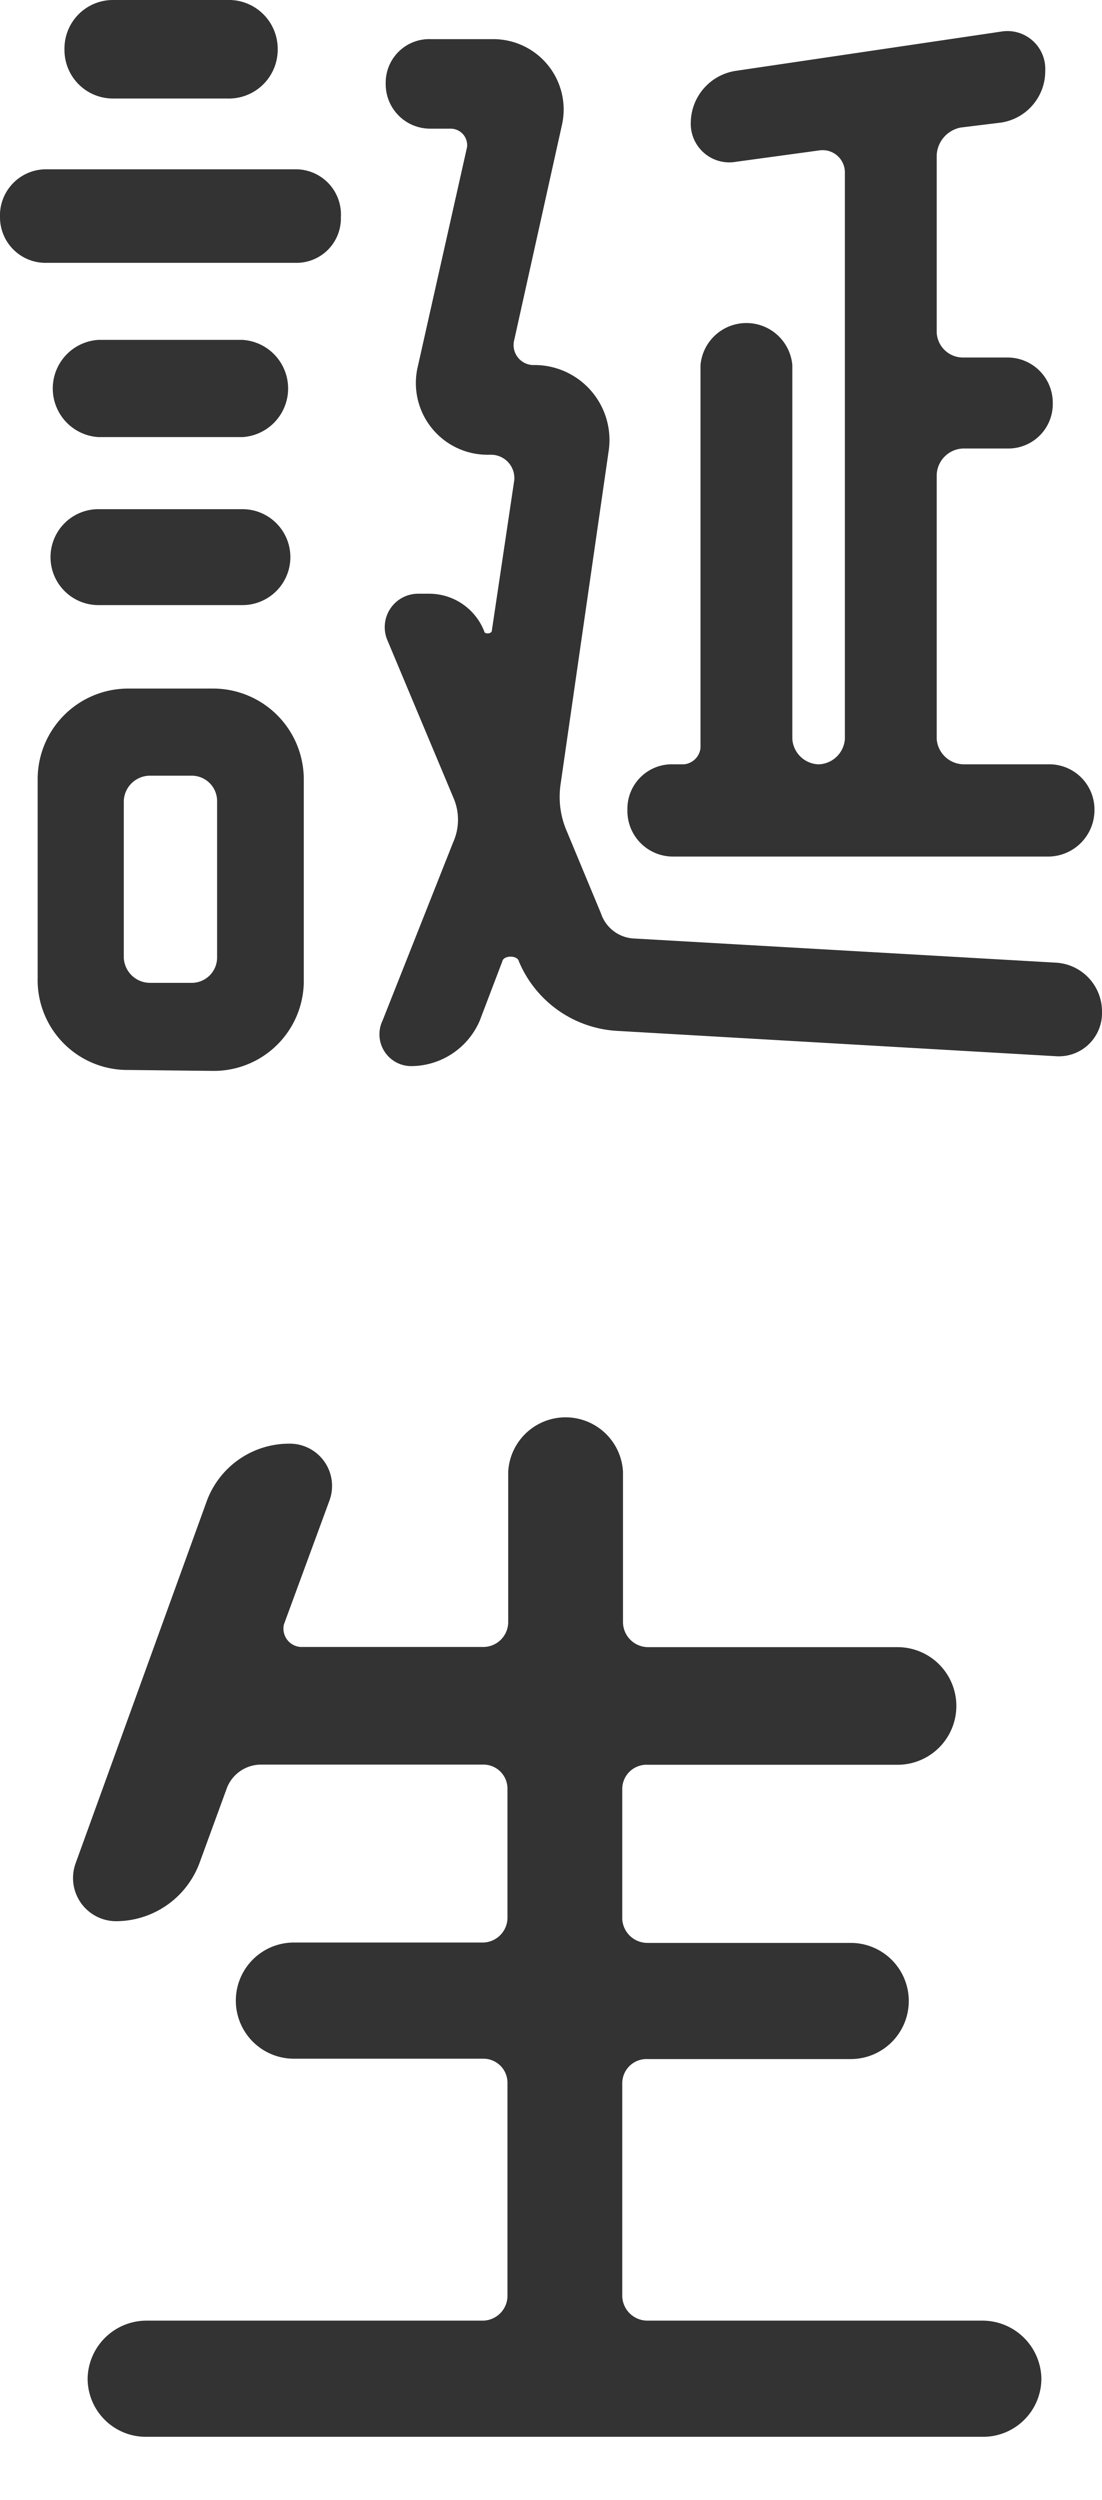 <svg id="_1" data-name="1" xmlns="http://www.w3.org/2000/svg" viewBox="0 0 60 136"><defs><style>.cls-1{fill:#333;}</style></defs><title>アートボード 33</title><path class="cls-1" d="M2.54,14.3A2.48,2.48,0,0,1,0,11.82,2.51,2.51,0,0,1,2.54,9.21H16.08a2.46,2.46,0,0,1,2.48,2.61,2.42,2.42,0,0,1-2.48,2.48ZM7,58.21a4.89,4.89,0,0,1-4.95-5V42.41A4.93,4.93,0,0,1,7,37.46h4.54a4.94,4.94,0,0,1,5,4.95V53.26a4.9,4.9,0,0,1-5,5ZM13.2,18.49a2.65,2.65,0,0,1,0,5.29H5.36a2.65,2.65,0,0,1,0-5.29ZM5.36,32.92a2.61,2.61,0,0,1,0-5.22H13.2a2.61,2.61,0,0,1,0,5.22ZM12.37,0a2.66,2.66,0,0,1,2.75,2.68,2.66,2.66,0,0,1-2.75,2.68H6.19A2.64,2.64,0,0,1,3.51,2.68,2.64,2.64,0,0,1,6.19,0ZM8.18,42.2a1.43,1.43,0,0,0-1.44,1.37V52.1a1.43,1.43,0,0,0,1.44,1.37h2.27a1.38,1.38,0,0,0,1.37-1.37V43.57a1.38,1.38,0,0,0-1.37-1.37Zm24.54,7.49a2,2,0,0,0,1.85,1.37l22.89,1.31A2.66,2.66,0,0,1,60,55.05a2.35,2.35,0,0,1-2.54,2.41L33.54,56.08a6.18,6.18,0,0,1-5.29-3.78c-.07-.34-.83-.34-.9,0l-1.23,3.23A4.08,4.08,0,0,1,22.41,58a1.73,1.73,0,0,1-1.58-2.48l3.84-9.69a3,3,0,0,0,0-2.47L21.1,34.85a1.82,1.82,0,0,1,1.65-2.55h.62a3.22,3.22,0,0,1,3,2.06c0,.14.41.14.41-.06L28,26.12a1.27,1.27,0,0,0-1.24-1.38H26.6a3.9,3.9,0,0,1-3.85-4.81L25.43,8a.9.9,0,0,0-.89-1h-1.1A2.42,2.42,0,0,1,21,4.54a2.37,2.37,0,0,1,2.48-2.41H26.8a3.83,3.83,0,0,1,3.78,4.74L28,18.49a1.09,1.09,0,0,0,1,1.37,4.08,4.08,0,0,1,4.13,4.74L30.52,42.68a4.69,4.69,0,0,0,.34,2.54Zm11.89-8.11A1.48,1.48,0,0,0,46,40.21V9.35a1.21,1.21,0,0,0-1.37-1.17l-4.54.62a2.1,2.1,0,0,1-2.48-2.13,2.88,2.88,0,0,1,2.48-2.82L54.5,1.72a2.06,2.06,0,0,1,2.41,2.13A2.83,2.83,0,0,1,54.5,6.67l-2.2.27A1.61,1.61,0,0,0,51,8.45v9.63a1.43,1.43,0,0,0,1.44,1.37h2.4a2.46,2.46,0,0,1,2.48,2.47,2.42,2.42,0,0,1-2.48,2.48h-2.4A1.49,1.49,0,0,0,51,25.84V40.21a1.49,1.49,0,0,0,1.44,1.37h4.67a2.46,2.46,0,0,1,2.48,2.47,2.53,2.53,0,0,1-2.48,2.55H36.63a2.48,2.48,0,0,1-2.47-2.55,2.42,2.42,0,0,1,2.47-2.47h.62a1,1,0,0,0,.89-.89V19.86a2.51,2.51,0,0,1,5,0V40.21a1.48,1.48,0,0,0,1.38,1.37Z"/><path class="cls-1" d="M33.88,124.94a1.37,1.37,0,0,0,1.38,1.31H53.47a3.21,3.21,0,0,1,3.23,3.16,3.17,3.17,0,0,1-3.23,3.16H8a3.17,3.17,0,0,1-3.23-3.16A3.21,3.21,0,0,1,8,126.25H26.32a1.36,1.36,0,0,0,1.31-1.31V113.33A1.31,1.31,0,0,0,26.32,112H16a3.16,3.16,0,1,1,0-6.32H26.32a1.36,1.36,0,0,0,1.31-1.31V97.31A1.31,1.31,0,0,0,26.32,96H14.23a2,2,0,0,0-1.86,1.23l-1.51,4.13a4.86,4.86,0,0,1-4.54,3.16,2.35,2.35,0,0,1-2.2-3.16l7.15-19.73a4.78,4.78,0,0,1,4.47-3.09,2.3,2.3,0,0,1,2.2,3.09l-2.48,6.74a1,1,0,0,0,.9,1.23h10a1.36,1.36,0,0,0,1.31-1.37V80.06a3.13,3.13,0,0,1,6.25,0v8.18a1.37,1.37,0,0,0,1.38,1.37H48.87a3.2,3.2,0,0,1,0,6.4H35.26a1.32,1.32,0,0,0-1.38,1.3v7.08a1.37,1.37,0,0,0,1.38,1.31H46.32a3.16,3.16,0,1,1,0,6.32H35.26a1.32,1.32,0,0,0-1.38,1.31Z"/></svg>